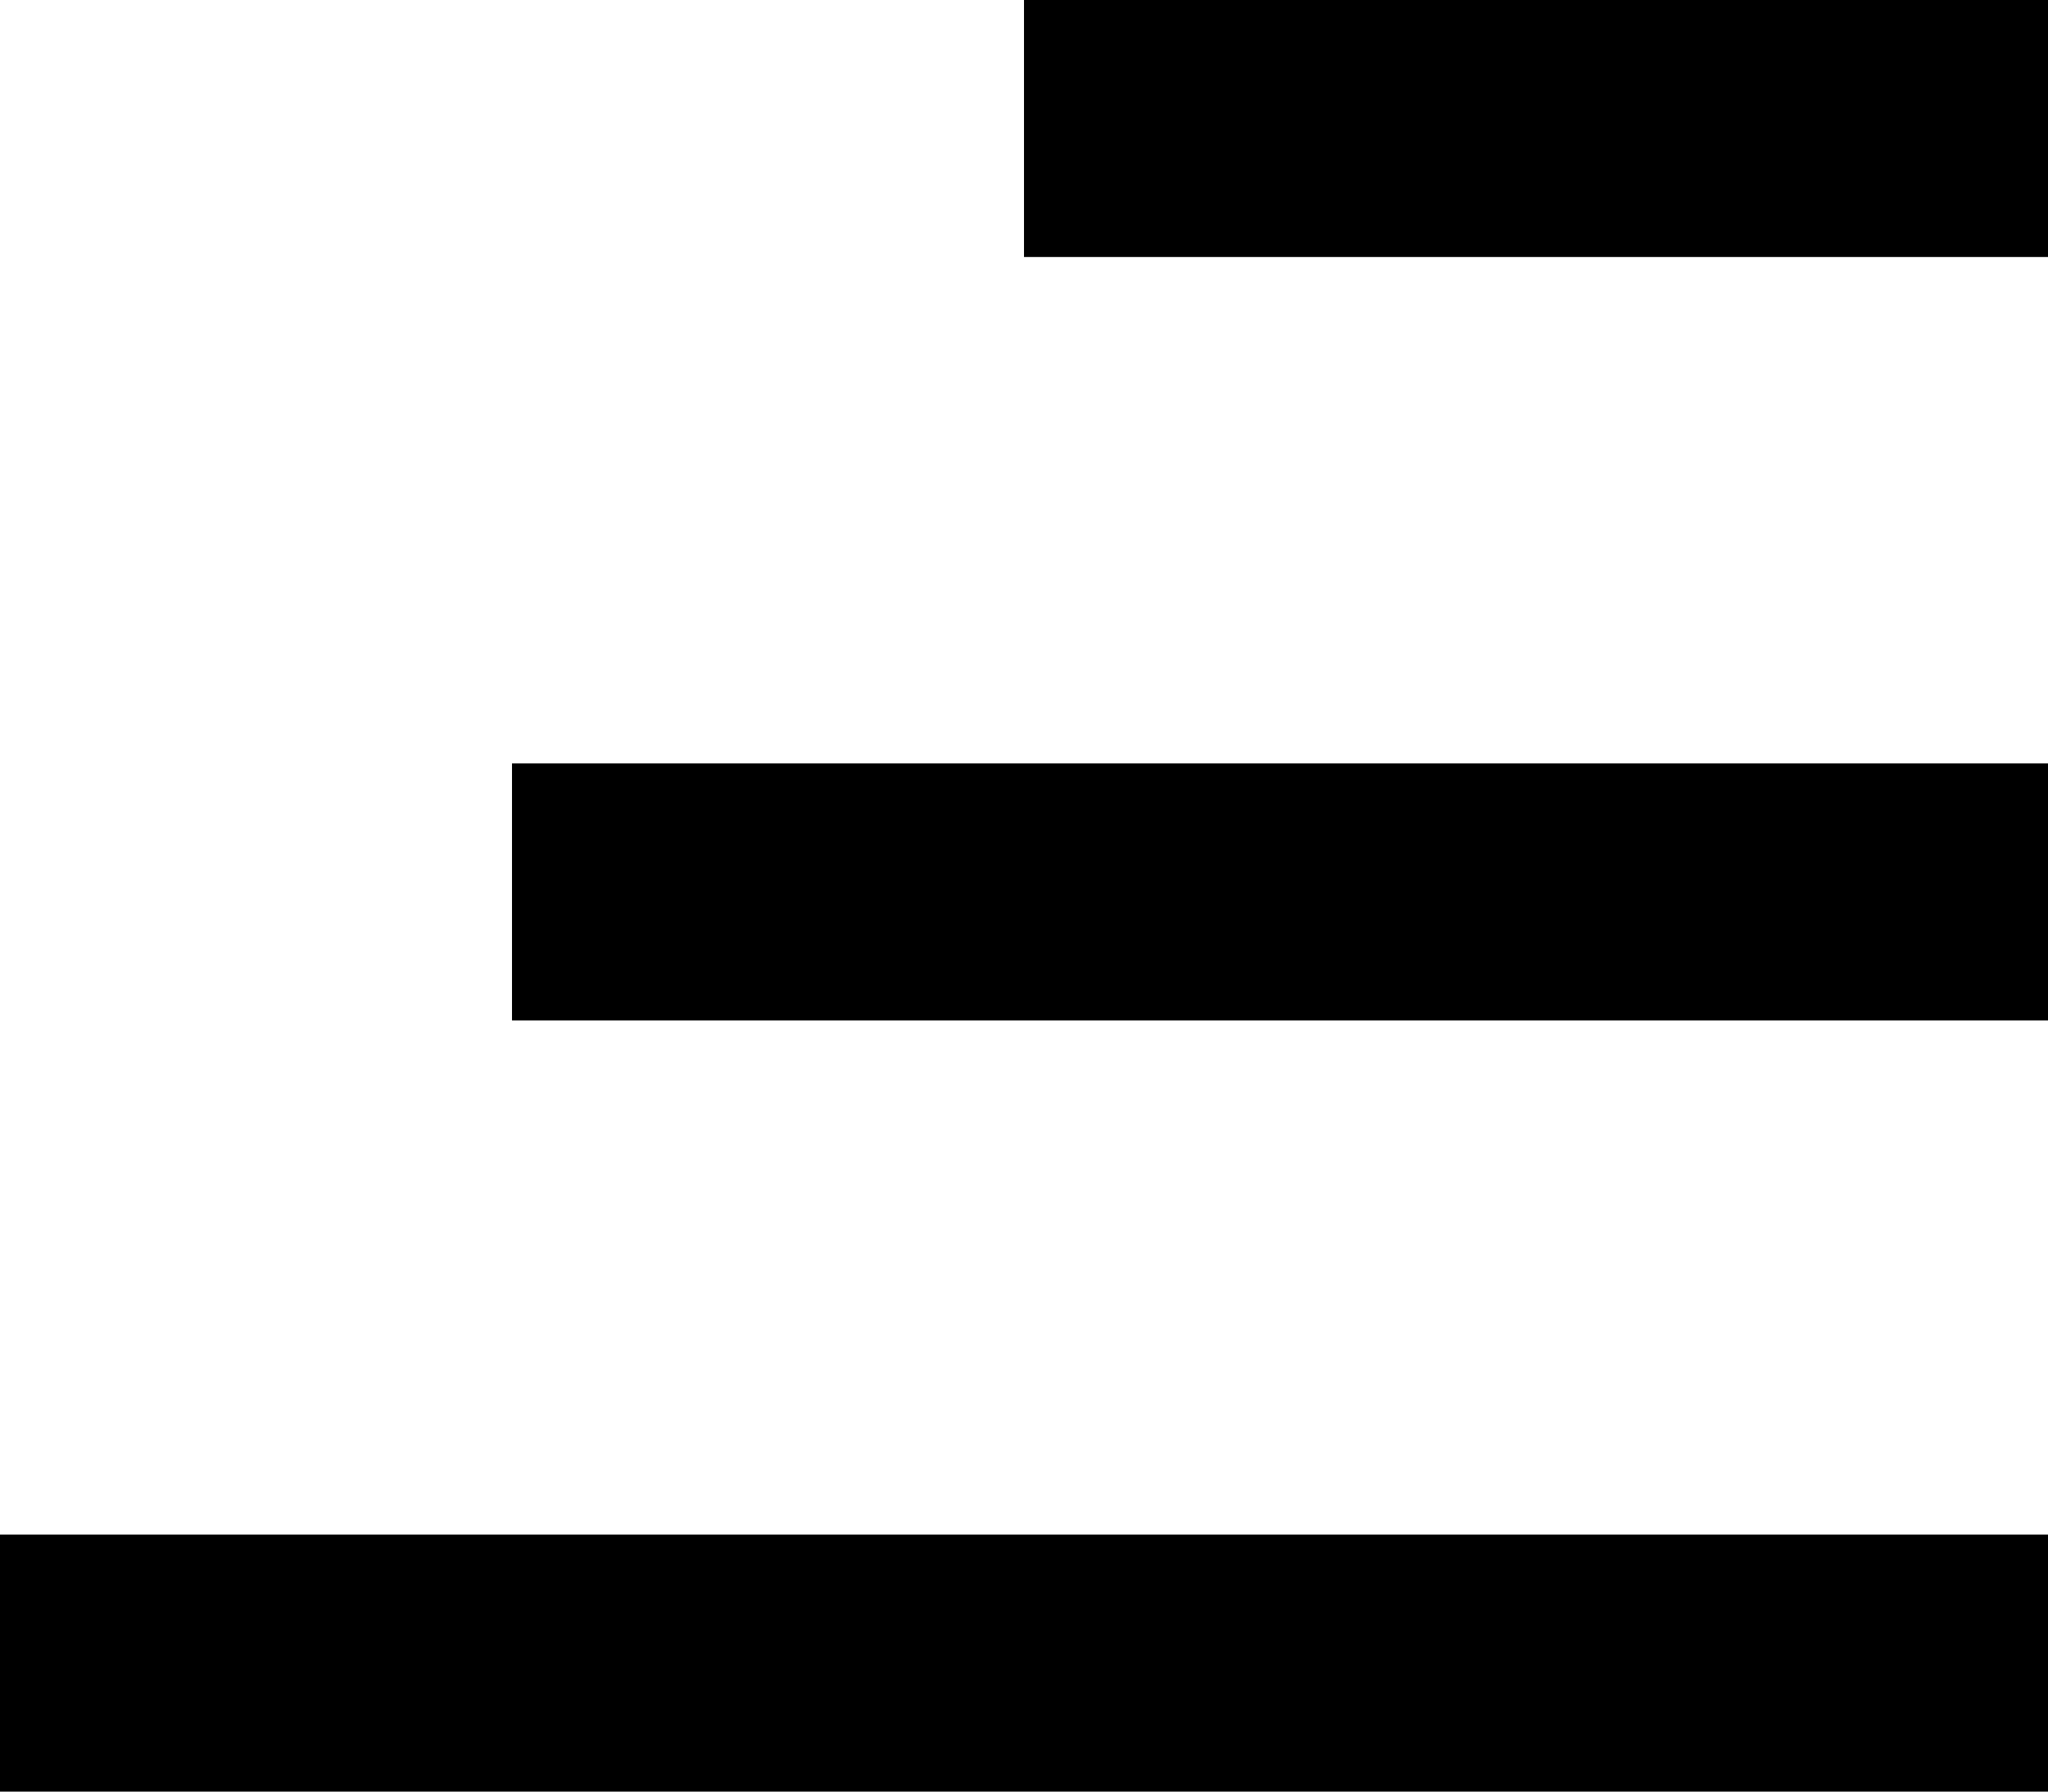 <svg width="32" height="28" viewBox="0 0 32 28" fill="none" xmlns="http://www.w3.org/2000/svg">
<path d="M16 0H32V4.017H16V0ZM8 11.931H32V15.948H8V11.931ZM0 23.983H32V28H0V23.983Z" fill="black"/>
</svg>
